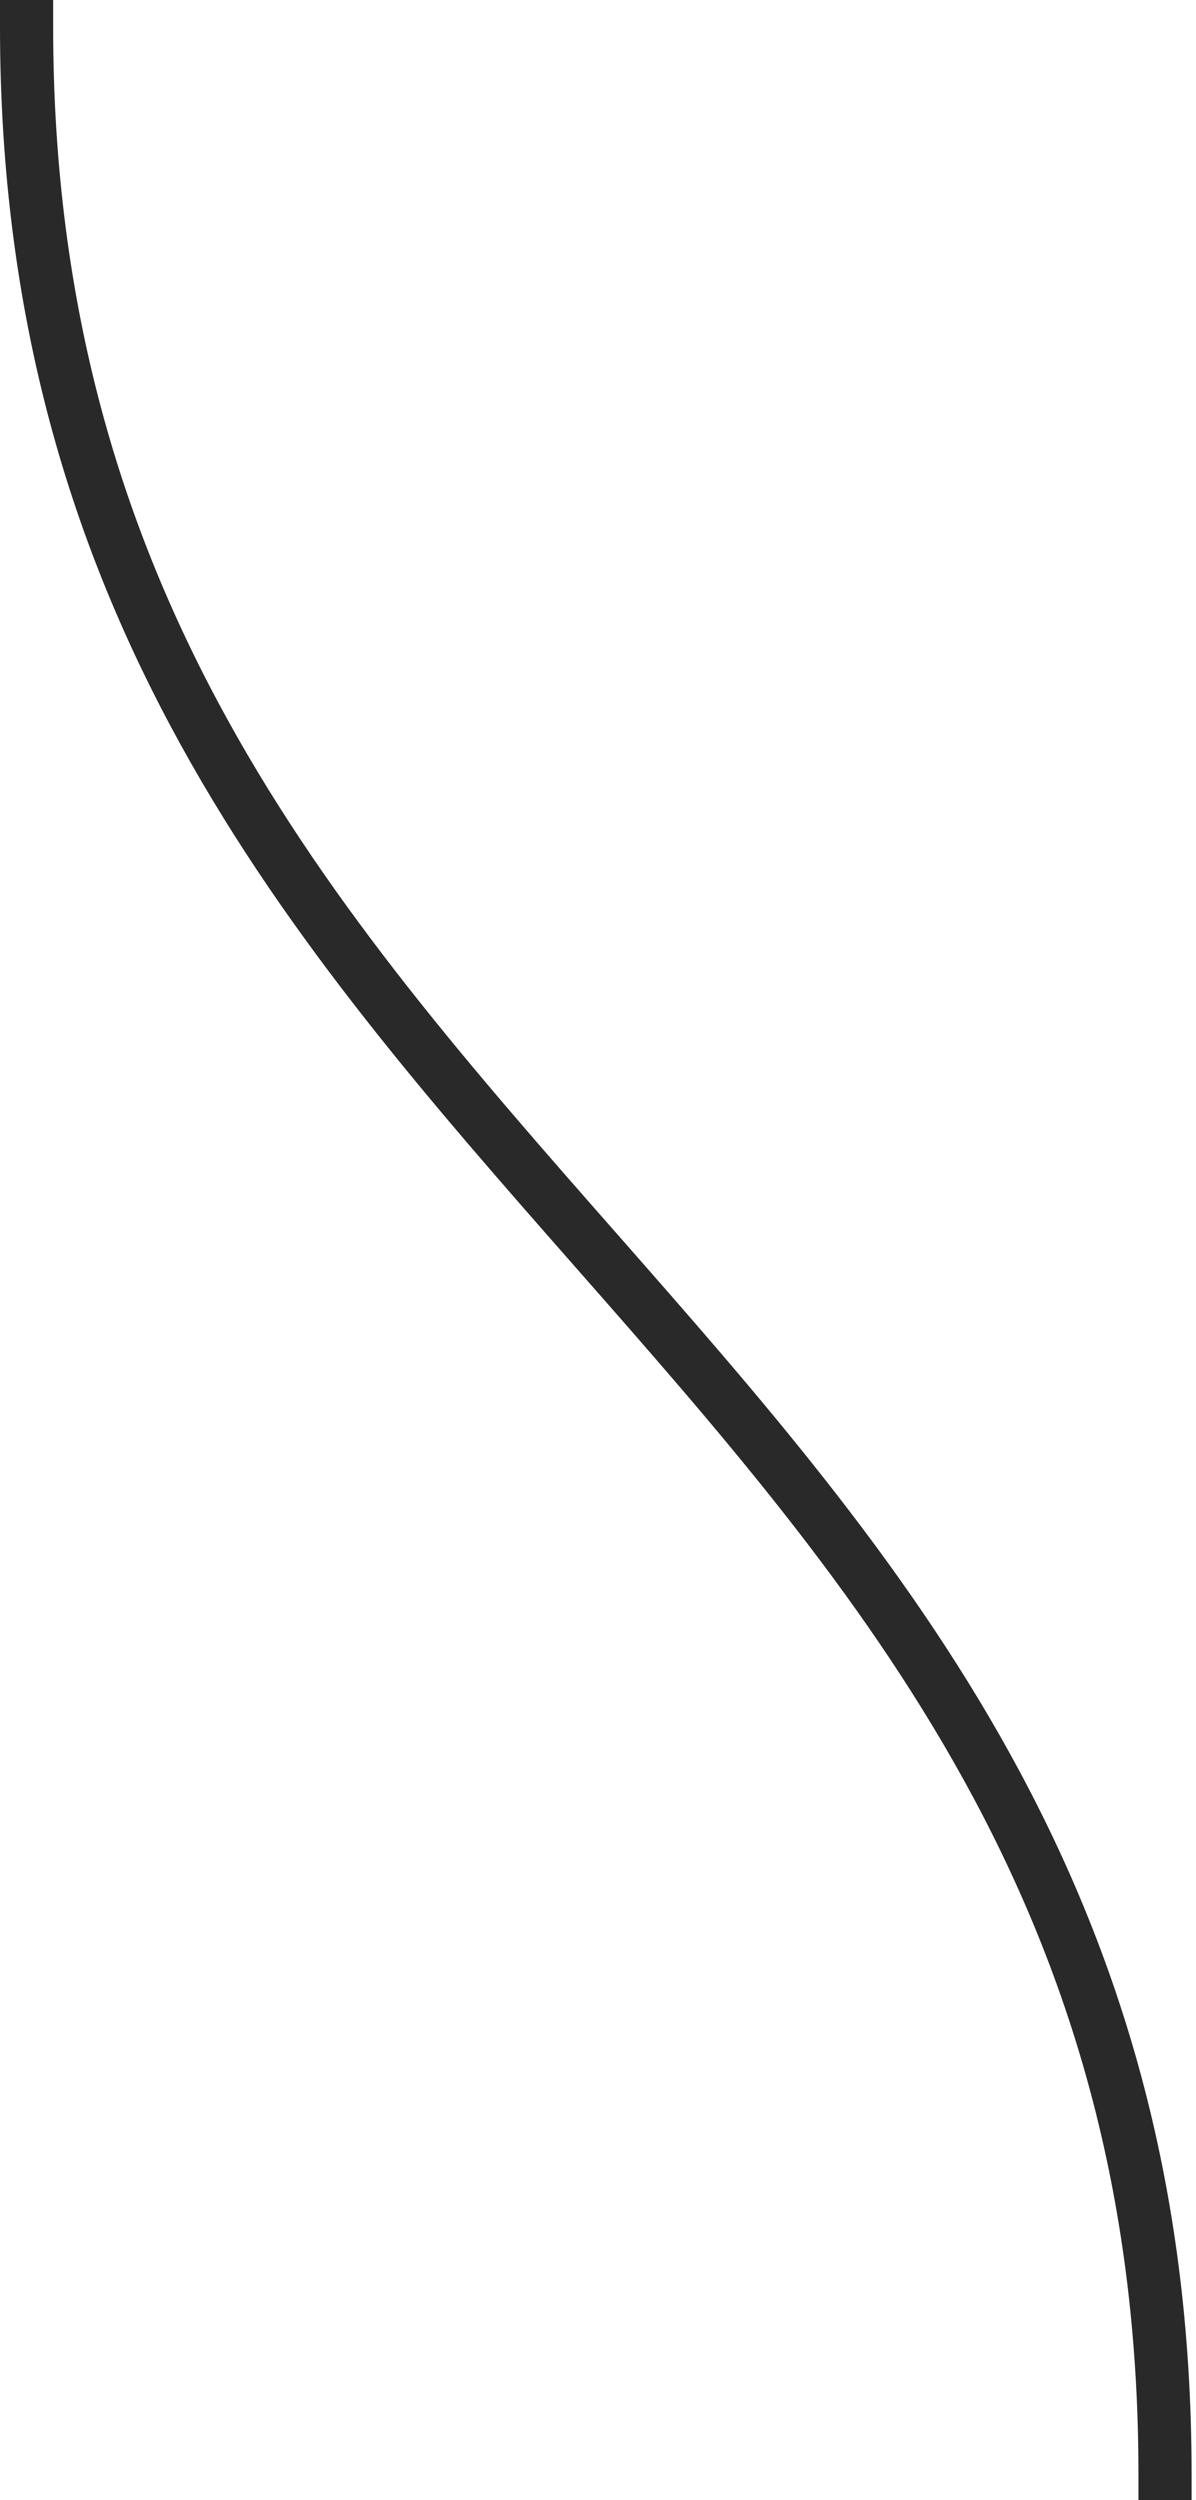 <svg width="45" height="94" viewBox="0 0 45 94" fill="none" xmlns="http://www.w3.org/2000/svg">
<path d="M1 1C1 44.299 43.834 49.701 43.834 93" stroke="#292929" stroke-width="2" stroke-linecap="square" stroke-linejoin="bevel"/>
</svg>
